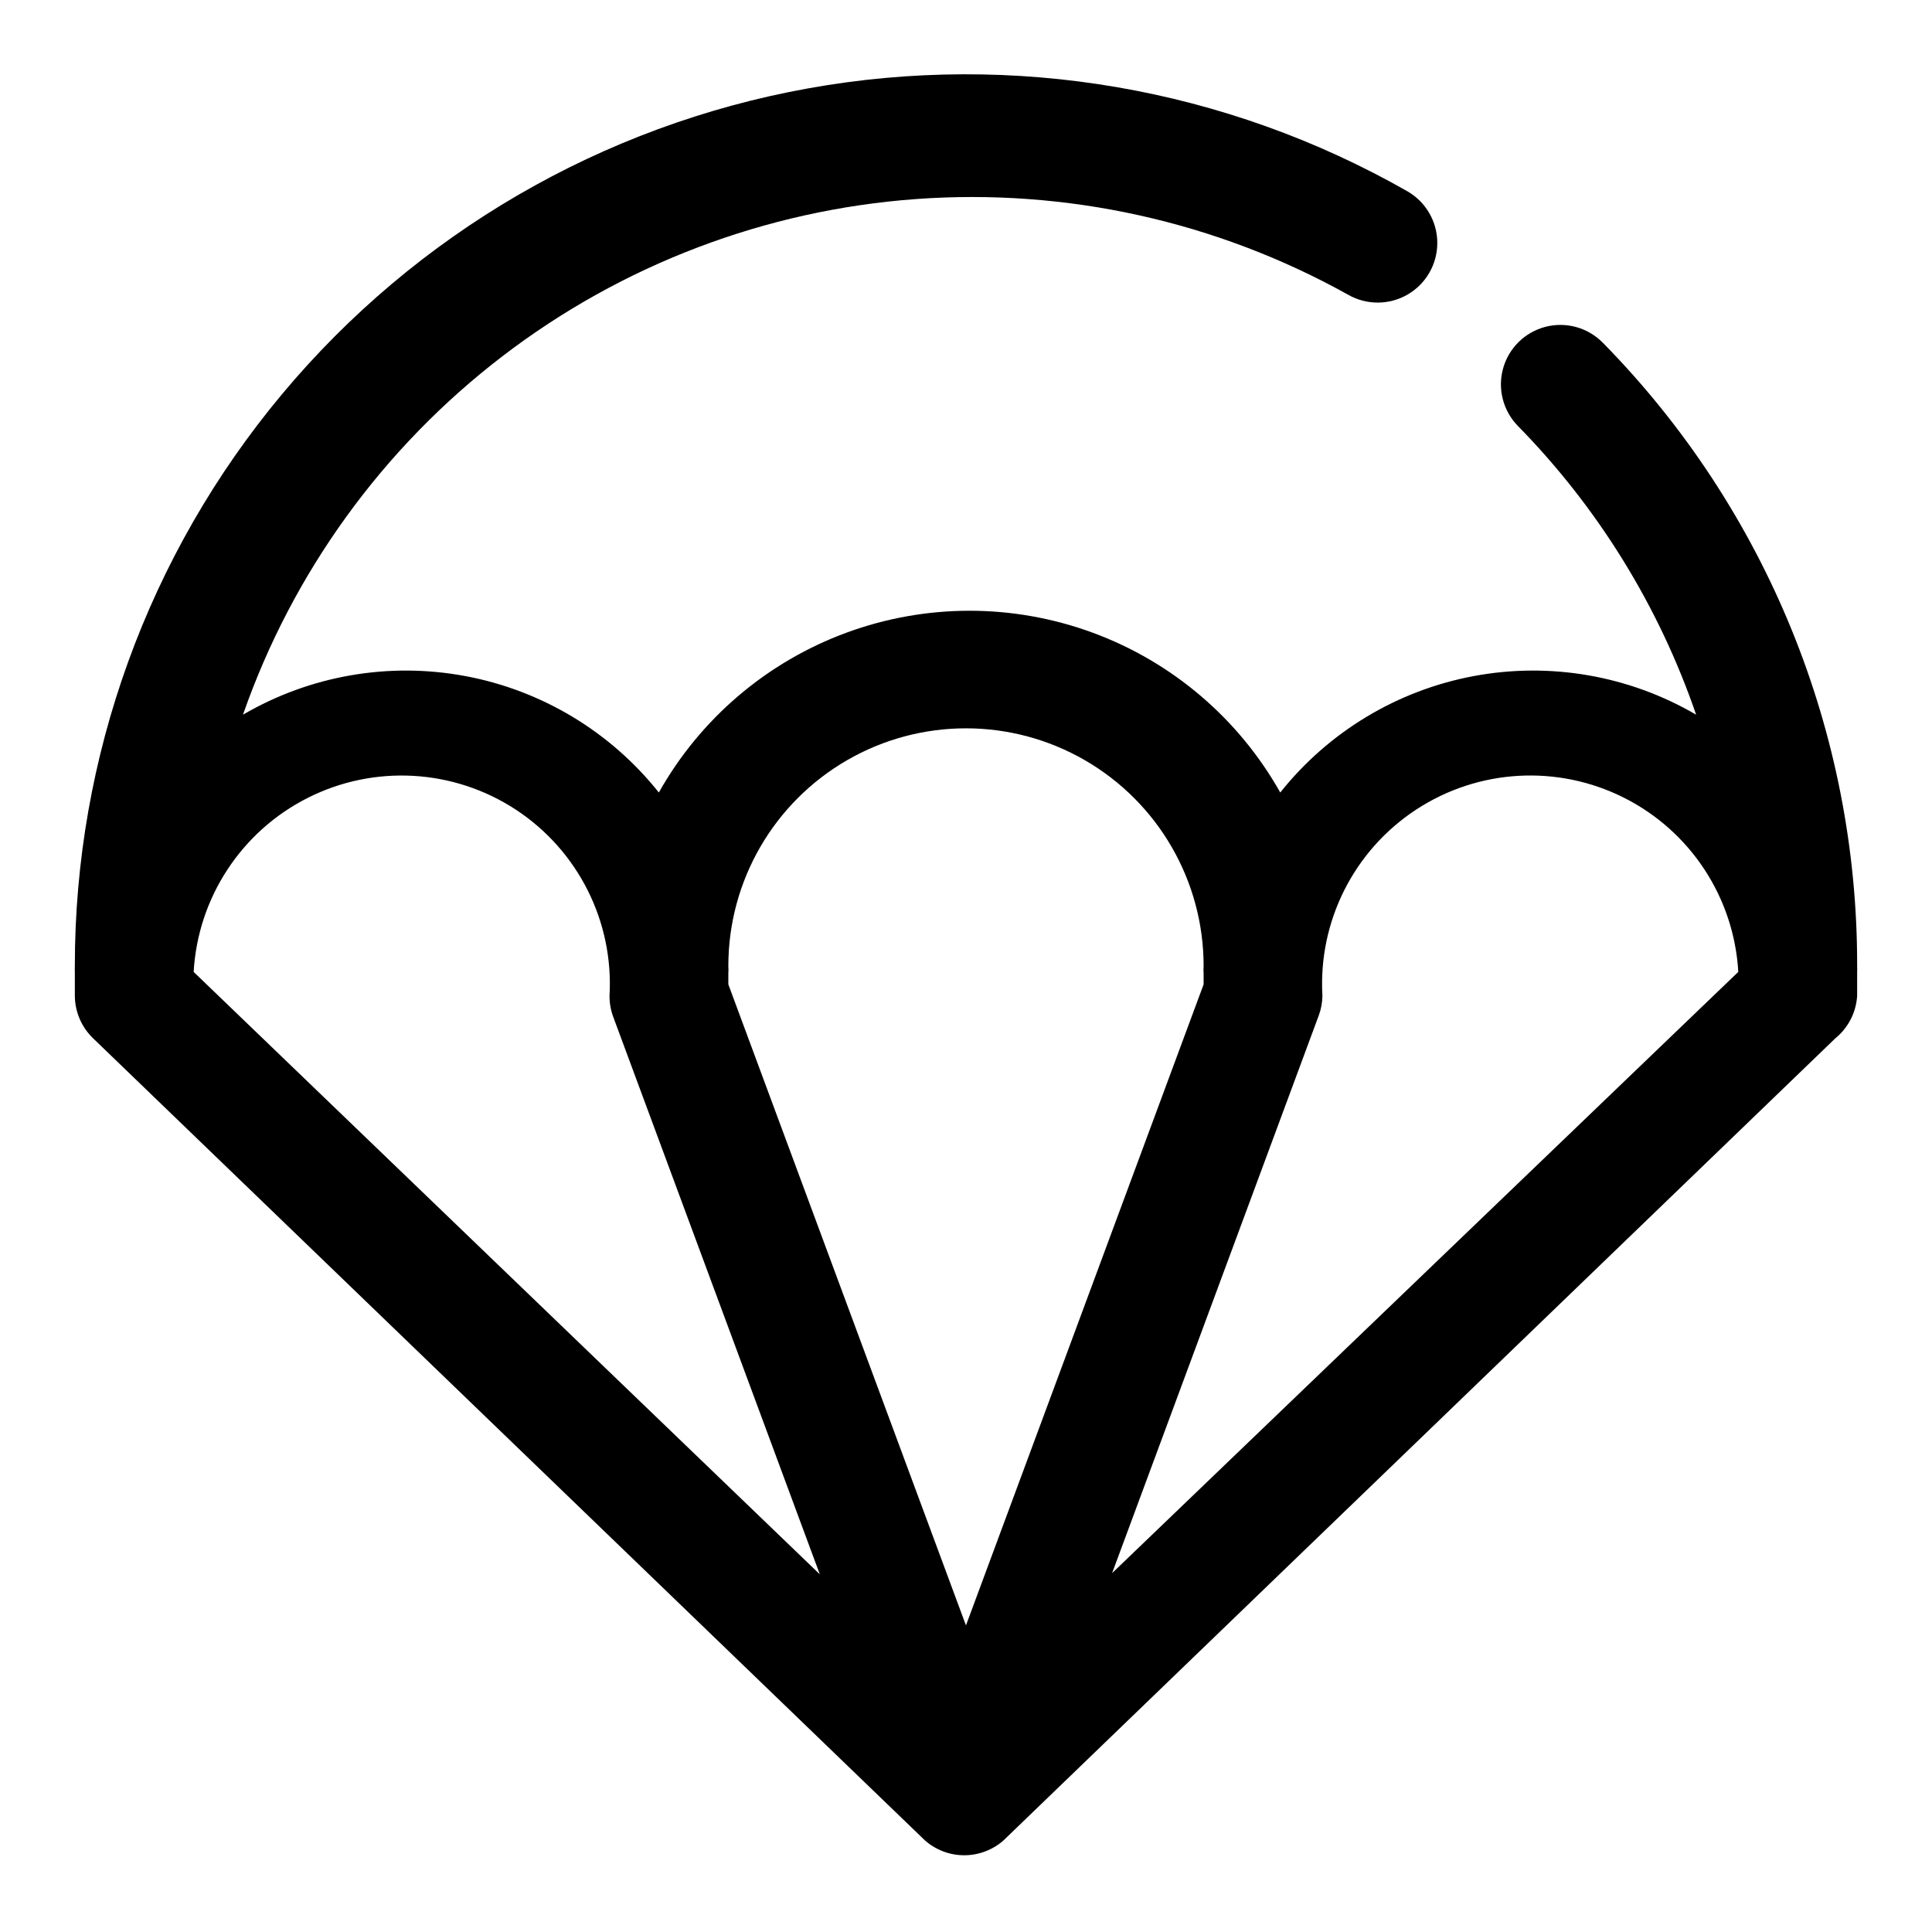 <?xml version="1.0" encoding="UTF-8"?>
<!-- Uploaded to: SVG Repo, www.svgrepo.com, Generator: SVG Repo Mixer Tools -->
<svg fill="#000000" width="800px" height="800px" version="1.1" viewBox="144 144 512 512" xmlns="http://www.w3.org/2000/svg">
 <path d="m568.77 234.84c-3.938-4.023-9.719-5.637-15.172-4.238-5.453 1.398-9.742 5.602-11.258 11.02-1.512 5.422-0.02 11.238 3.918 15.262 21.246 21.668 37.383 47.809 47.23 76.516-17.781-10.387-38.707-14.016-58.949-10.23-20.238 3.789-38.438 14.742-51.258 30.855-11.008-19.574-28.625-34.59-49.695-42.348-21.074-7.762-44.219-7.762-65.293 0-21.07 7.758-38.691 22.773-49.695 42.348-12.82-16.113-31.02-27.066-51.262-30.855-20.238-3.785-41.164-0.156-58.945 10.23 13.16-37.691 37.059-70.707 68.75-94.984 31.688-24.281 69.789-38.762 109.6-41.664 39.816-2.898 79.613 5.906 114.49 25.336 4.891 2.812 10.914 2.801 15.797-0.031 4.883-2.832 7.883-8.051 7.871-13.695-0.012-5.644-3.031-10.855-7.926-13.668-48.121-27.438-104.36-37.086-158.87-27.262-54.516 9.828-103.84 38.504-139.35 81.016-35.512 42.512-54.949 96.156-54.918 151.55-0.027 0.523-0.027 1.047 0 1.574v6.297c0.02 4.285 1.781 8.379 4.883 11.336l220.42 212.54c2.871 2.523 6.566 3.918 10.391 3.918 3.824 0 7.516-1.395 10.391-3.918l220.42-212.54h-0.004c3.453-2.789 5.57-6.906 5.828-11.336v-6.297c0.027-0.527 0.027-1.051 0-1.574 0.125-61.773-24.082-121.11-67.387-165.16zm-373.45 166.73c1.125-19.688 12.668-37.281 30.281-46.148 17.609-8.871 38.617-7.668 55.105 3.148 16.484 10.816 25.949 29.609 24.824 49.297-0.016 1.879 0.301 3.742 0.945 5.512l54.789 147.84zm204.67 173.18-62.973-169.88v-2.832c0.047-0.684 0.047-1.367 0-2.047 0-22.5 12.004-43.289 31.488-54.539s43.488-11.25 62.977 0c19.484 11.25 31.488 32.039 31.488 54.539-0.051 0.68-0.051 1.363 0 2.047v2.832zm38.73-13.855 54.789-147.84h0.004c0.605-1.668 0.922-3.422 0.941-5.195-1.125-19.688 8.34-38.48 24.828-49.297 16.484-10.816 37.492-12.02 55.102-3.148 17.613 8.867 29.156 26.461 30.281 46.148z"/>
</svg>